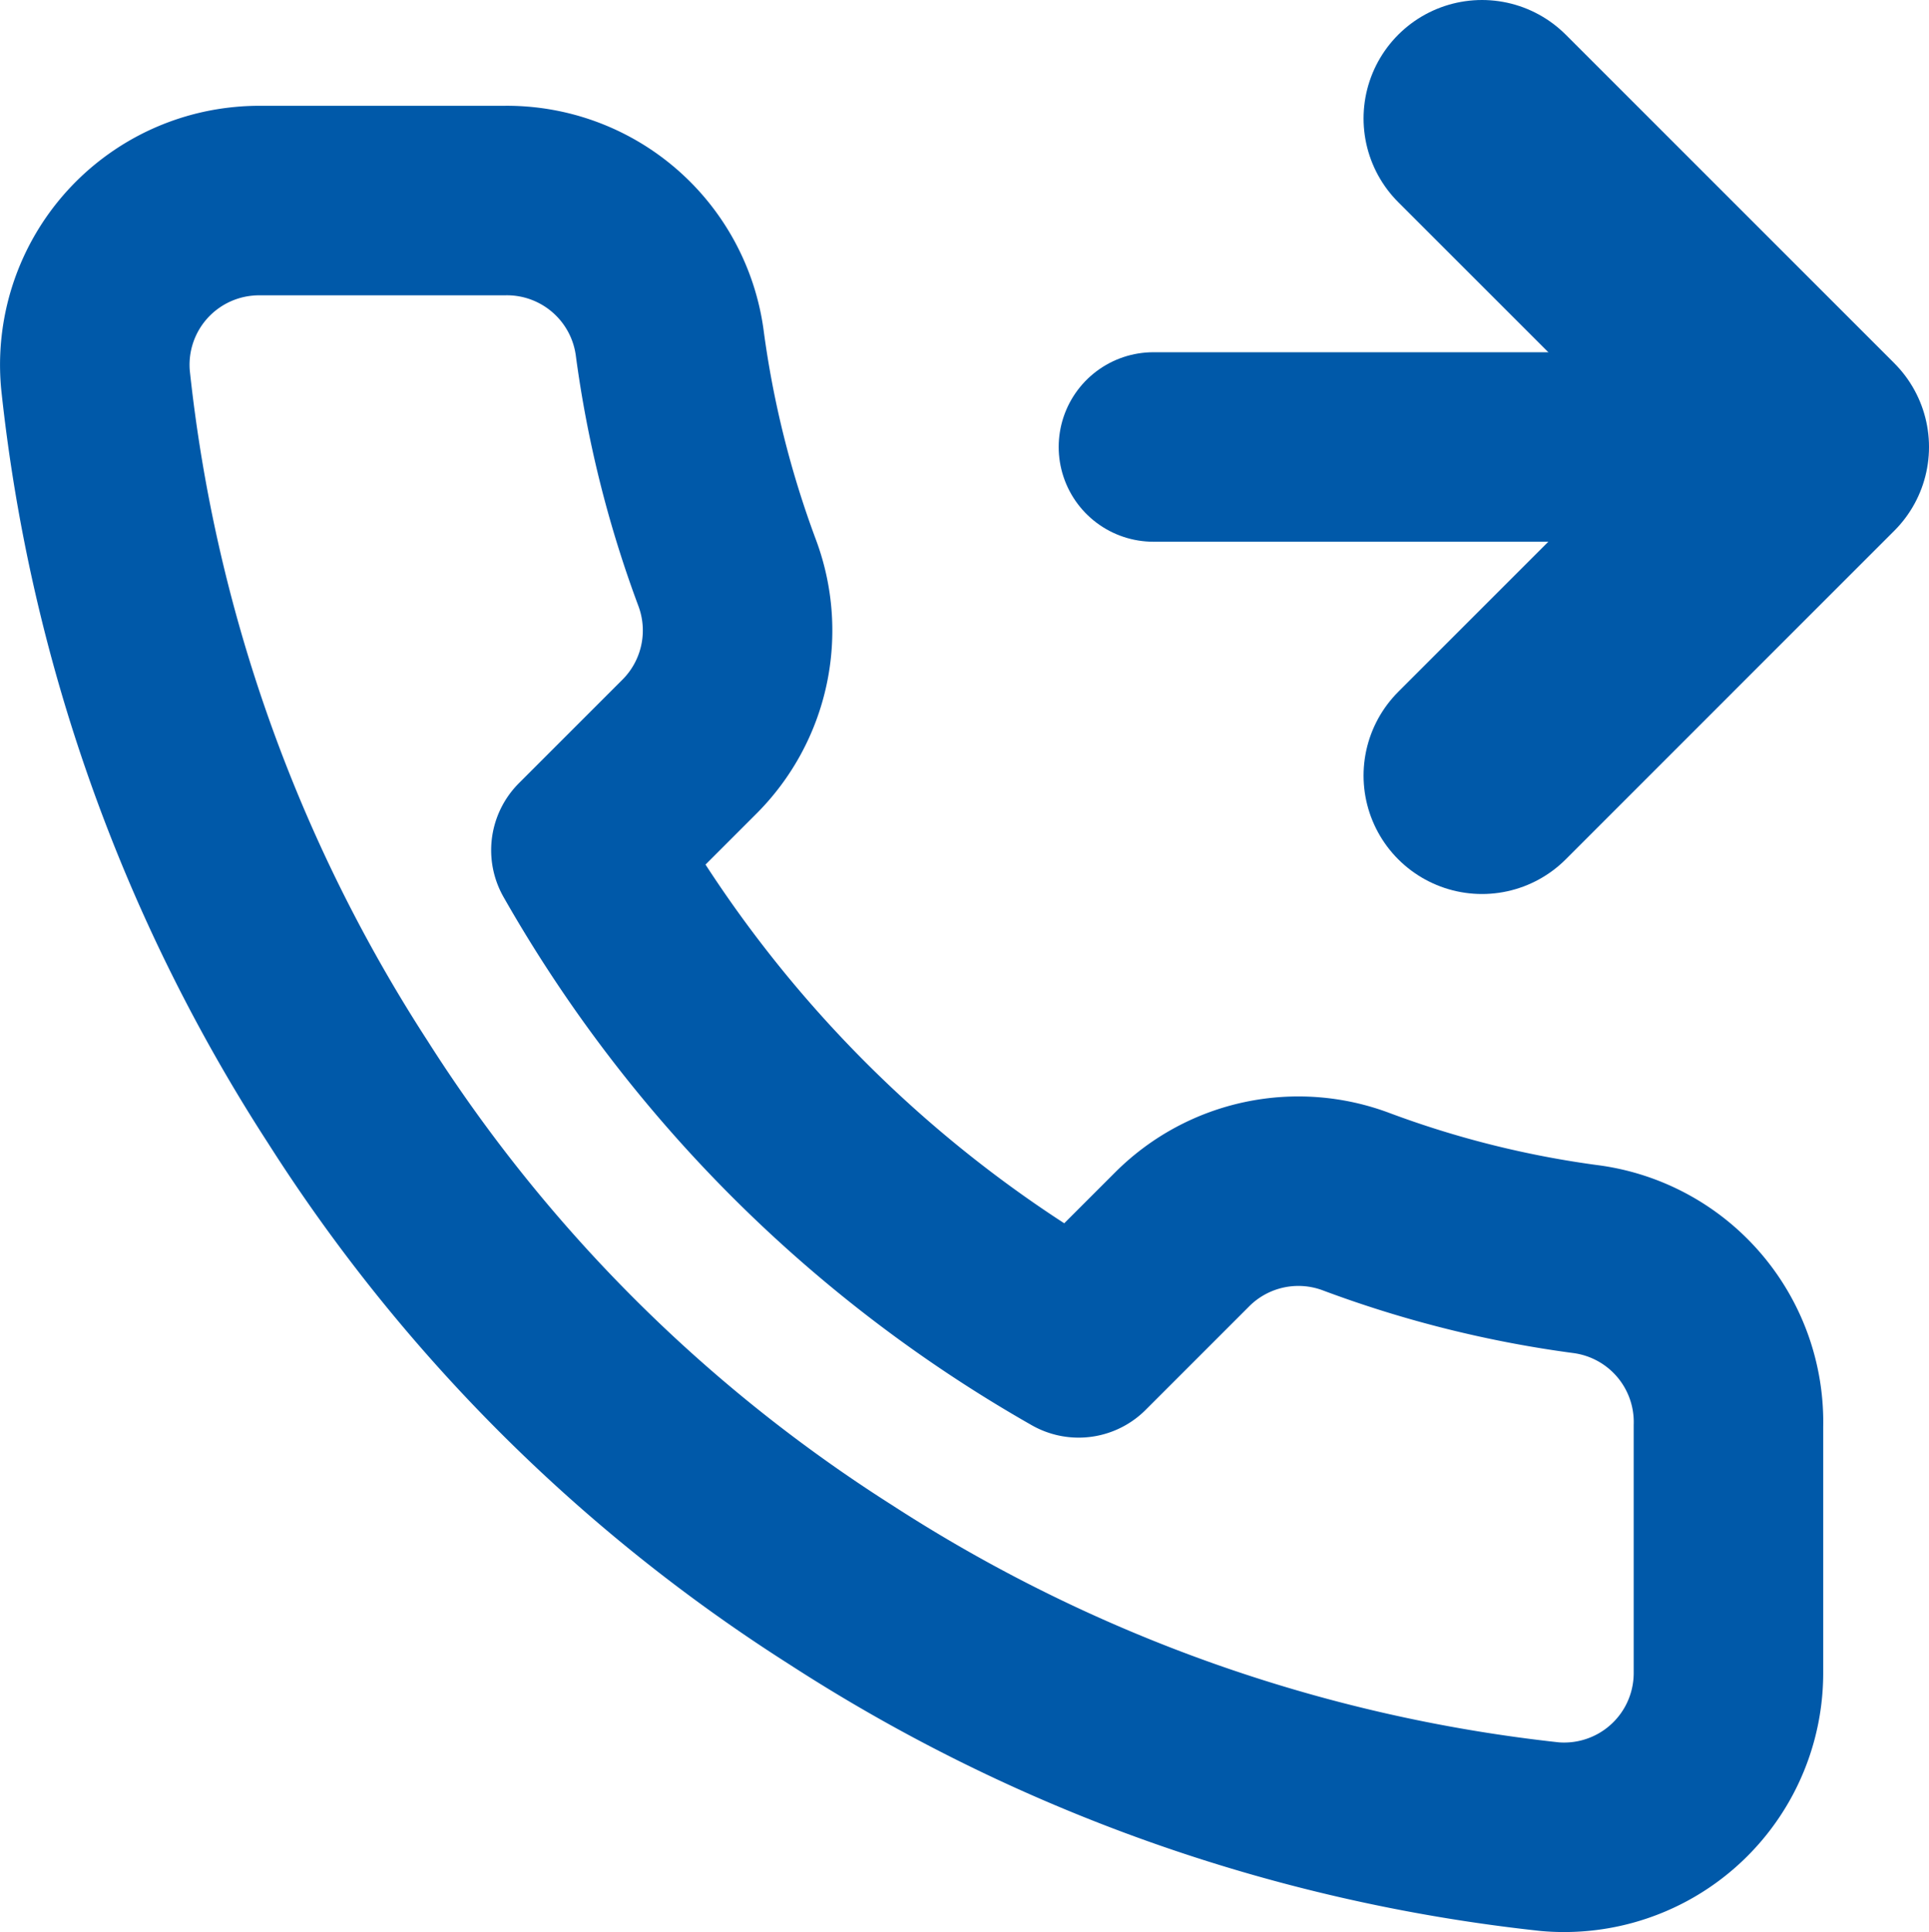 <svg xmlns="http://www.w3.org/2000/svg" width="40.716" height="40.786"><defs><clipPath id="a"><path data-name="長方形 38" fill="none" stroke="#0059a9" d="M0 0h40.716v40.786H0z"/></clipPath></defs><g data-name="グループ 151"><g data-name="グループ 150" clip-path="url(#a)" fill="none" stroke="#0059a9" stroke-linecap="round" stroke-linejoin="round"><path data-name="パス 46" d="M31.281 2.5l6.935 6.935-6.935 6.936" stroke-width="5"/><path data-name="線 5" stroke-width="4" d="M24.346 9.435h13.871"/><path data-name="パス 47" d="M36.483 30.1v5.2a3.467 3.467 0 01-3.454 3.482 3.245 3.245 0 01-.326-.014 34.319 34.319 0 01-14.963-5.32 33.8 33.8 0 01-10.4-10.4A34.3 34.3 0 012.015 8.013a3.466 3.466 0 013.141-3.765c.1-.01.206-.014.309-.015h5.2a3.468 3.468 0 013.468 2.983 22.3 22.3 0 001.214 4.872 3.47 3.47 0 01-.78 3.658l-2.2 2.2a27.735 27.735 0 0010.4 10.4l2.2-2.2a3.467 3.467 0 013.659-.78 22.223 22.223 0 004.874 1.216 3.468 3.468 0 012.983 3.518z" stroke-width="4"/></g></g></svg>